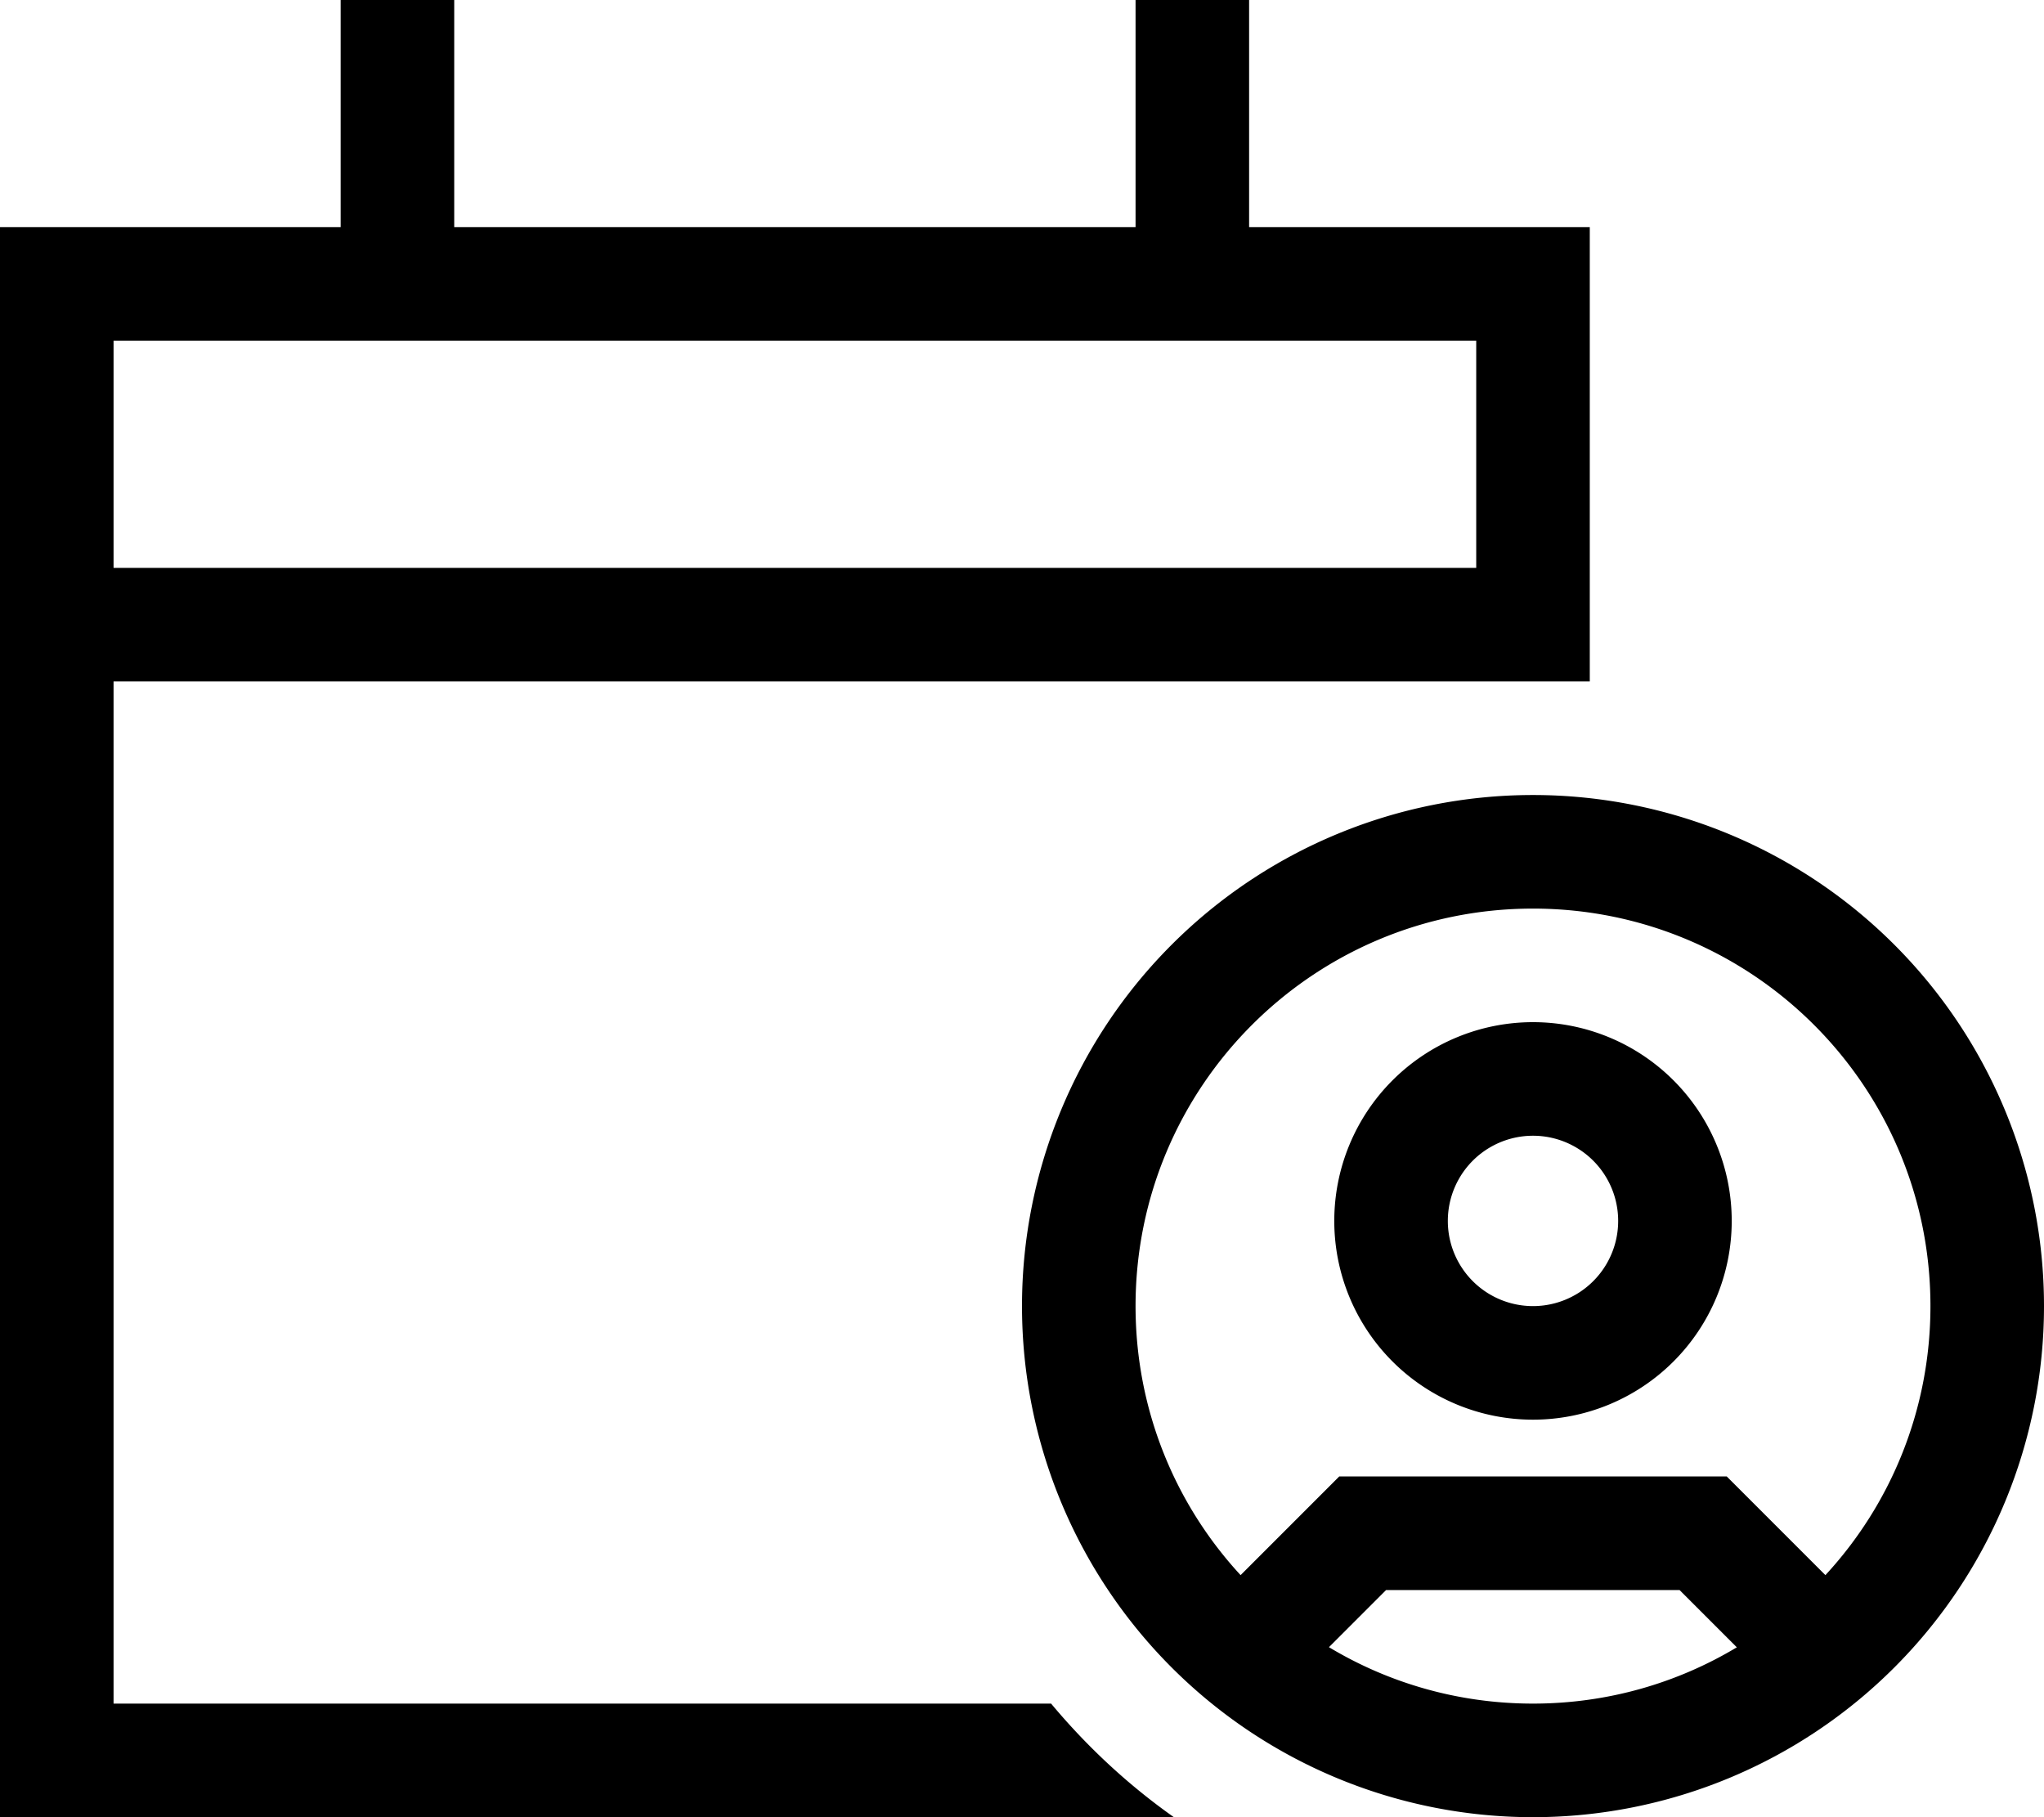 <svg xmlns="http://www.w3.org/2000/svg" viewBox="0 0 576 512"><!--! Font Awesome Pro 6.7.2 by @fontawesome - https://fontawesome.com License - https://fontawesome.com/license (Commercial License) Copyright 2024 Fonticons, Inc. --><path d="M128 16l0-16L96 0l0 16 0 48L32 64 0 64 0 96l0 64 0 32L0 480l0 32 32 0 298.8 0c-12.9-9.1-24.5-19.9-34.6-32L32 480l0-288 320 0 64 0 16 0 16 0 0-32 0-64 0-32-32 0-64 0 0-48 0-16L320 0l0 16 0 48L128 64l0-48zM32 96l384 0 0 64L32 160l0-64zM489.5 464.1C472.7 474.2 453 480 432 480s-40.7-5.8-57.5-15.9L390.6 448l82.7 0 16.1 16.1zm24.9-20.3l-23.1-23.1-4.7-4.7-6.6 0-96 0-6.6 0-4.7 4.7-23.1 23.1C331.2 423.9 320 397.2 320 368c0-61.9 50.1-112 112-112s112 50.1 112 112c0 29.2-11.2 55.9-29.6 75.8zM576 368a144 144 0 1 0 -288 0 144 144 0 1 0 288 0zM432 320a24 24 0 1 1 0 48 24 24 0 1 1 0-48zm0 80a56 56 0 1 0 0-112 56 56 0 1 0 0 112z"/></svg>